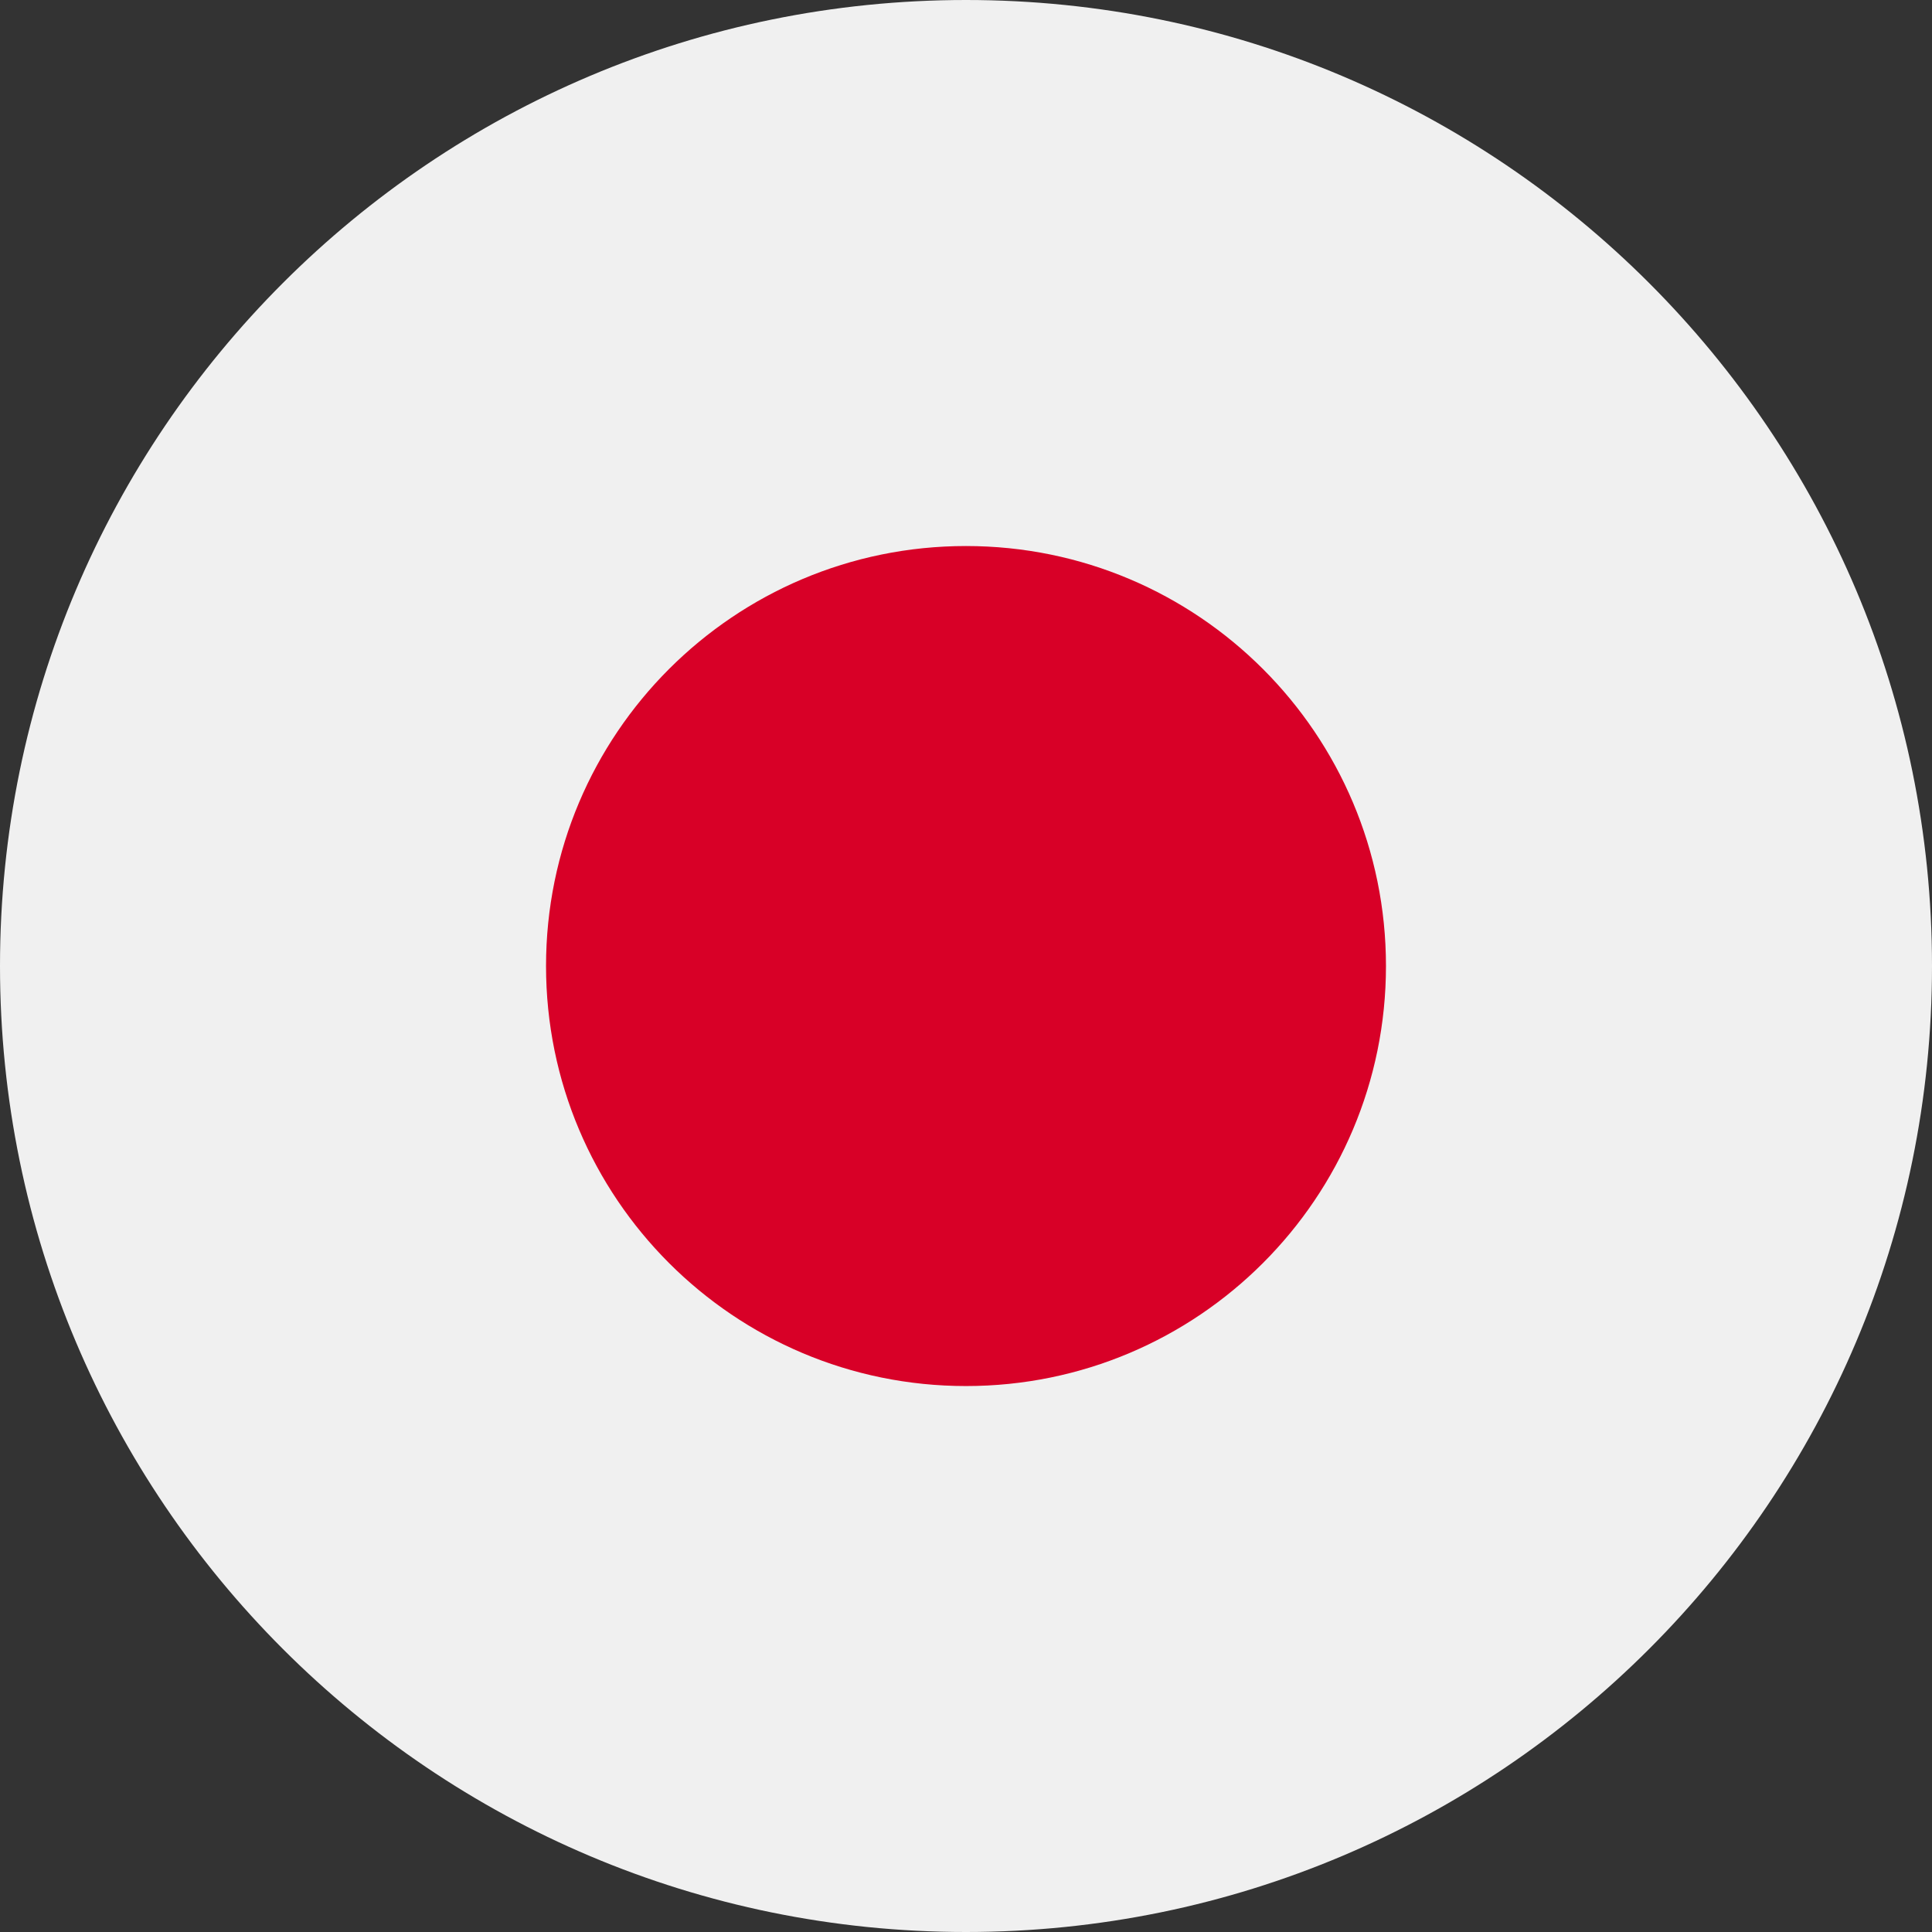 <svg width="24" height="24" viewBox="0 0 24 24" fill="none" xmlns="http://www.w3.org/2000/svg">
<rect x="0" y="0" width="24" height="24" fill="#333333" stroke="none"/>
<g id="JP" clip-path="url(#clip0_7065_466)">
<path id="Vector" d="M12 24C18.627 24 24 18.627 24 12C24 5.373 18.627 0 12 0C5.373 0 0 5.373 0 12C0 18.627 5.373 24 12 24Z" fill="#F0F0F0"/>
<path id="Vector_2" d="M12 17.218C14.882 17.218 17.217 14.882 17.217 12C17.217 9.119 14.882 6.783 12 6.783C9.118 6.783 6.783 9.119 6.783 12C6.783 14.882 9.118 17.218 12 17.218Z" fill="#D80027"/>
</g>
<defs>
<clipPath id="clip0_7065_466">
<rect width="24" height="24" fill="white"/>
</clipPath>
</defs>
</svg>
